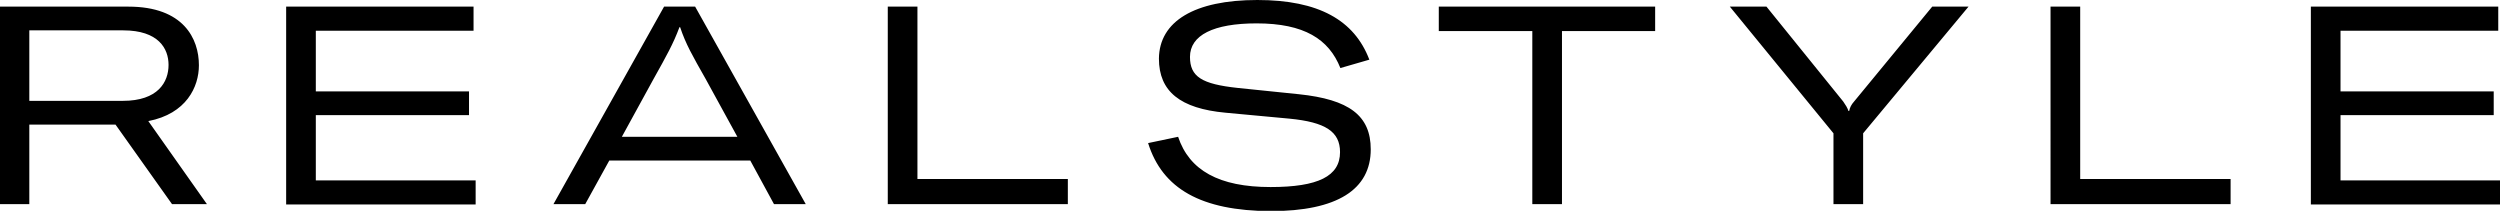 <svg xmlns="http://www.w3.org/2000/svg" viewBox="0 0 716.4 60.4" style="enable-background:new 0 0 716.4 60.4" xml:space="preserve"><path d="M33.1 35.7H8.4v22.8H0V1.9h36.8C52.6 1.9 57 11.1 57 18.7c0 6.2-3.6 13.9-14.5 16l16.8 23.8h-10L33.1 35.7zM8.4 28.9h26.8c10.1 0 13.1-5.4 13.1-10.3 0-4.7-2.9-9.9-13-9.9H8.4v20.2zM136.3 51.7v6.9H82V1.9h53.7v6.9H90.5v17.4h43.9V33H90.5v18.7h45.8zM215 46h-40.4l-6.9 12.5h-9.1l31.7-56.6h8.9l31.7 56.6h-9.1L215 46zm-3.7-6.8-9.1-16.6c-3.8-6.7-5.7-10-7.3-14.8h-.2c-1.8 4.8-3.6 8-7.4 14.8l-9.1 16.6h33.1zM254.4 1.9h8.5v49.4H306v7.2h-51.6V1.9zM329 41l8.6-1.8c3.2 9.6 11.7 14.4 26.5 14.4 13.6 0 19.9-3.1 19.9-10 0-5.9-4.2-8.6-14.5-9.6l-18.3-1.7c-13-1.2-19.1-6.1-19.1-15.5C332.2 6.1 342.3 0 360.3 0c17.6 0 27.8 5.8 32.1 17.1l-8.3 2.4c-3.3-8.3-10.4-12.8-24-12.8-12.4 0-19.1 3.4-19.1 9.6 0 5.7 3.4 7.8 13.7 8.9l17.5 1.8c14.4 1.5 20.6 6.1 20.6 15.8 0 11.5-9.6 17.7-28.7 17.7-19.9-.1-31-6.4-35.1-19.5zM474.3 8.9h-26.7v49.6h-8.5V8.9h-26.8v-7h62v7zM525.4 38.2 495.7 1.9h10.5l22 27.2c.7 1 1.2 1.8 1.5 2.7h.2c.2-1 .6-1.8 1.4-2.7l22.4-27.2h10.4l-30.2 36.3v20.3h-8.5V38.2zM587.6 1.9h8.5v49.4h43.1v7.2h-51.6V1.9zM716.4 51.7v6.9h-54.2V1.9h53.7v6.9h-45.2v17.4h43.9V33h-43.9v18.7h45.7z"/></svg>
